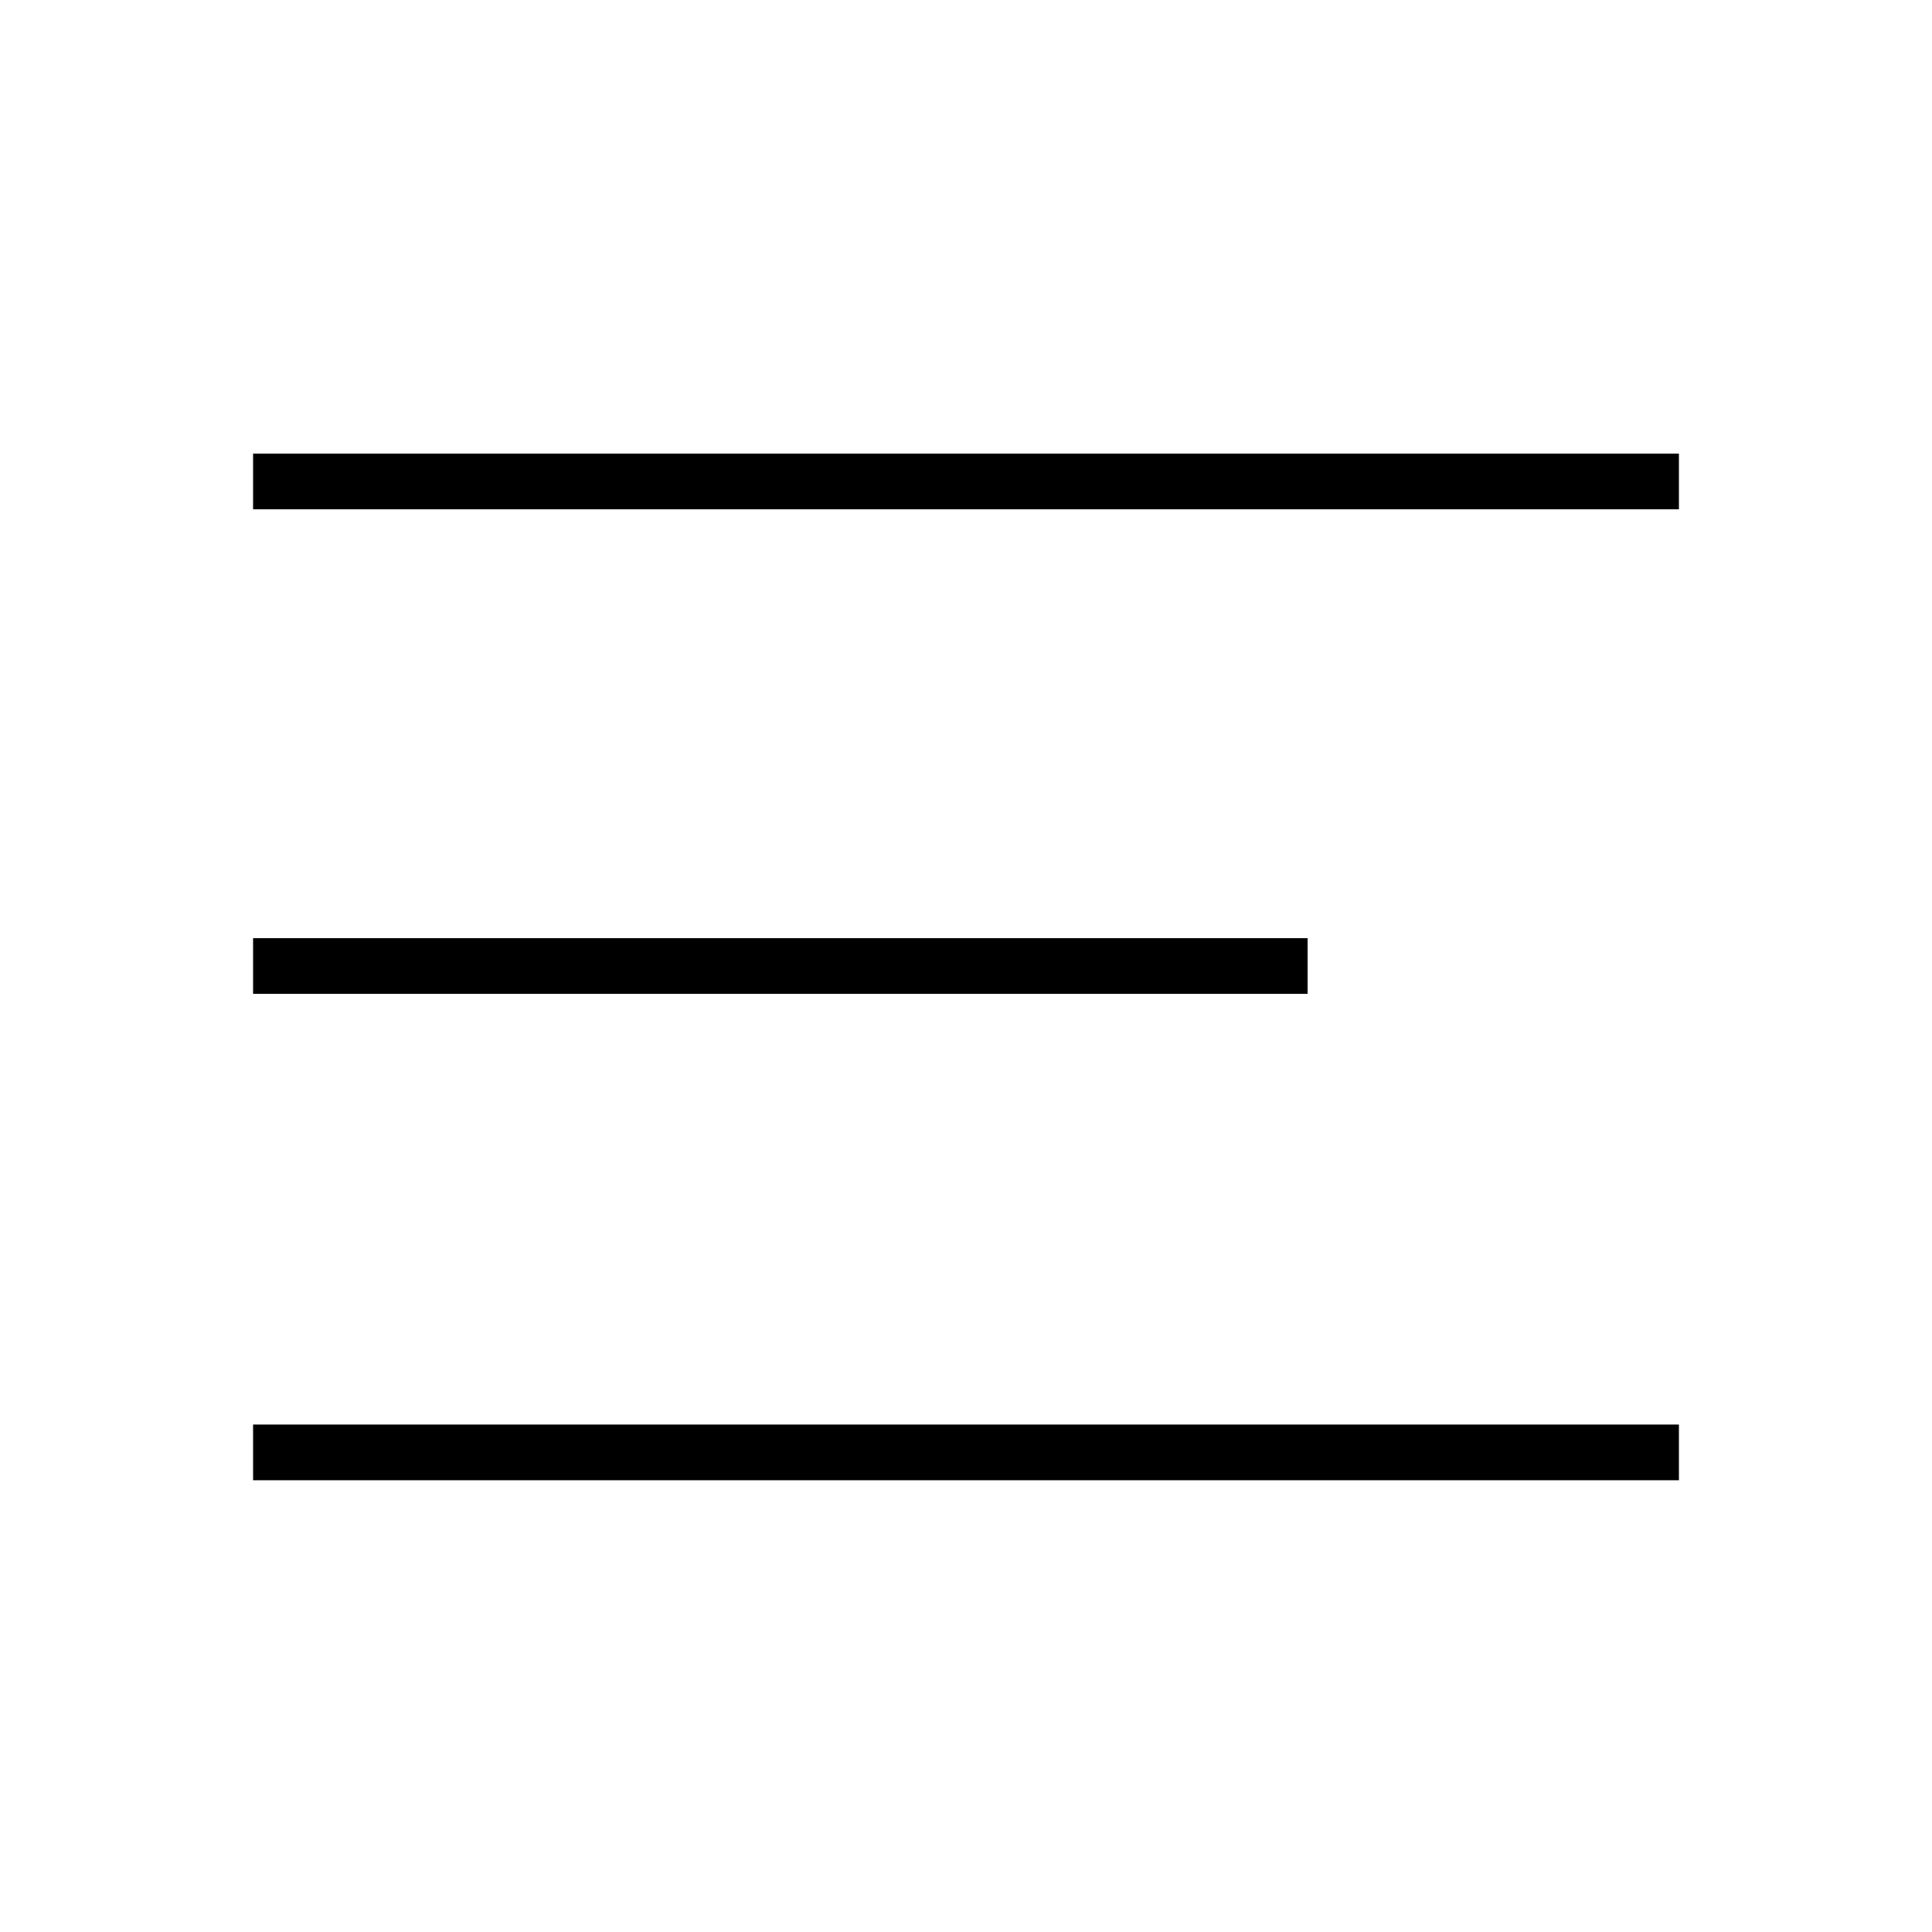 <?xml version="1.0" encoding="UTF-8"?>
<!-- Uploaded to: ICON Repo, www.iconrepo.com, Generator: ICON Repo Mixer Tools -->
<svg fill="#000000" width="800px" height="800px" version="1.1" viewBox="144 144 512 512" xmlns="http://www.w3.org/2000/svg">
 <g>
  <path d="m211.07 264.21h377.86v14.762h-377.86z"/>
  <path d="m211.07 392.62h279.46v14.762h-279.46z"/>
  <path d="m211.07 521.52h377.86v14.762h-377.86z"/>
 </g>
</svg>
